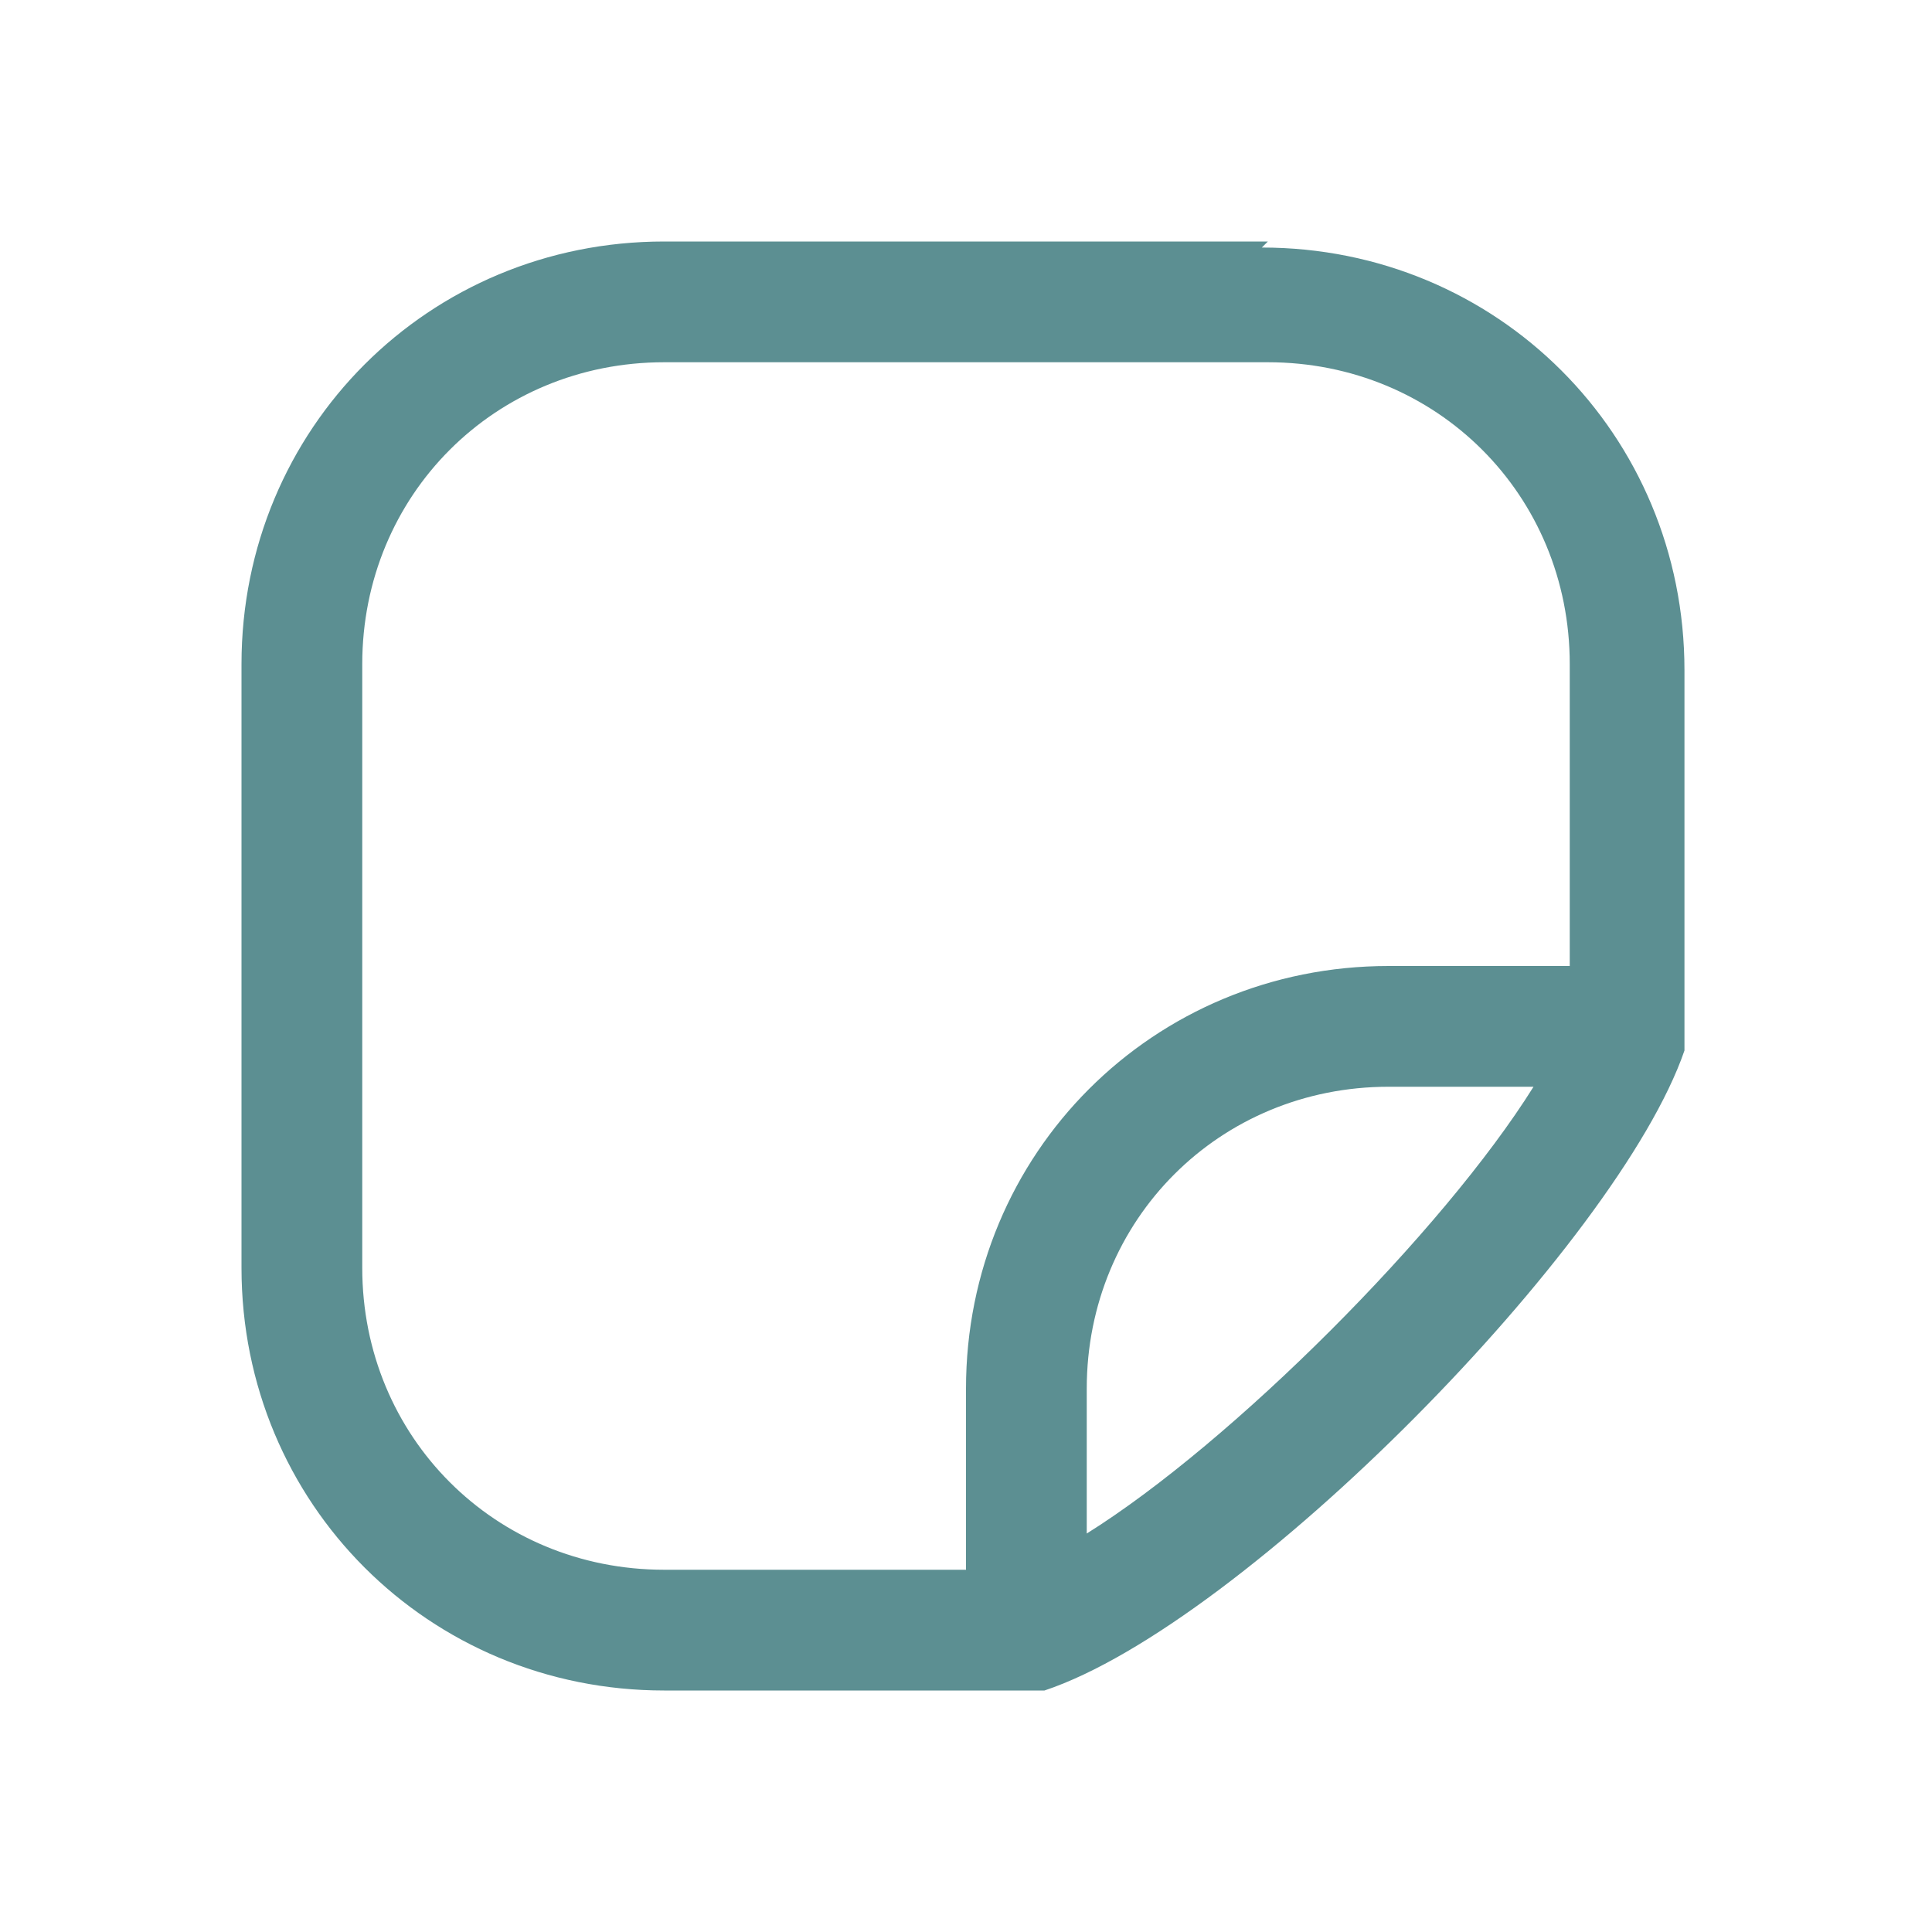 <?xml version="1.0" encoding="UTF-8"?>
<svg id="Layer_1" xmlns="http://www.w3.org/2000/svg" version="1.1" viewBox="0 0 32 32">
  <!-- Generator: Adobe Illustrator 29.3.1, SVG Export Plug-In . SVG Version: 2.1.0 Build 151)  -->
  <defs>
    <style>
      .st0 {
        fill: #5c8f92;
      }
    </style>
  </defs>
  <path class="st0" d="M21,4h-10c-3.9,0-7,3.1-7,7v10c0,3.9,3.1,7,7,7h6c.1,0,.2,0,.3,0,3.3-1.1,9.5-7.4,10.6-10.6,0-.1,0-.2,0-.3v-6c0-3.9-3.1-7-7-7ZM6,21v-10c0-2.8,2.2-5,5-5h10c2.8,0,5,2.2,5,5v5h-3c-3.9,0-7,3.1-7,7v3h-5c-2.8,0-5-2.2-5-5ZM18,25.4v-2.4c0-2.8,2.2-5,5-5h2.4c-1.5,2.4-5,5.9-7.4,7.4Z"/>
</svg>